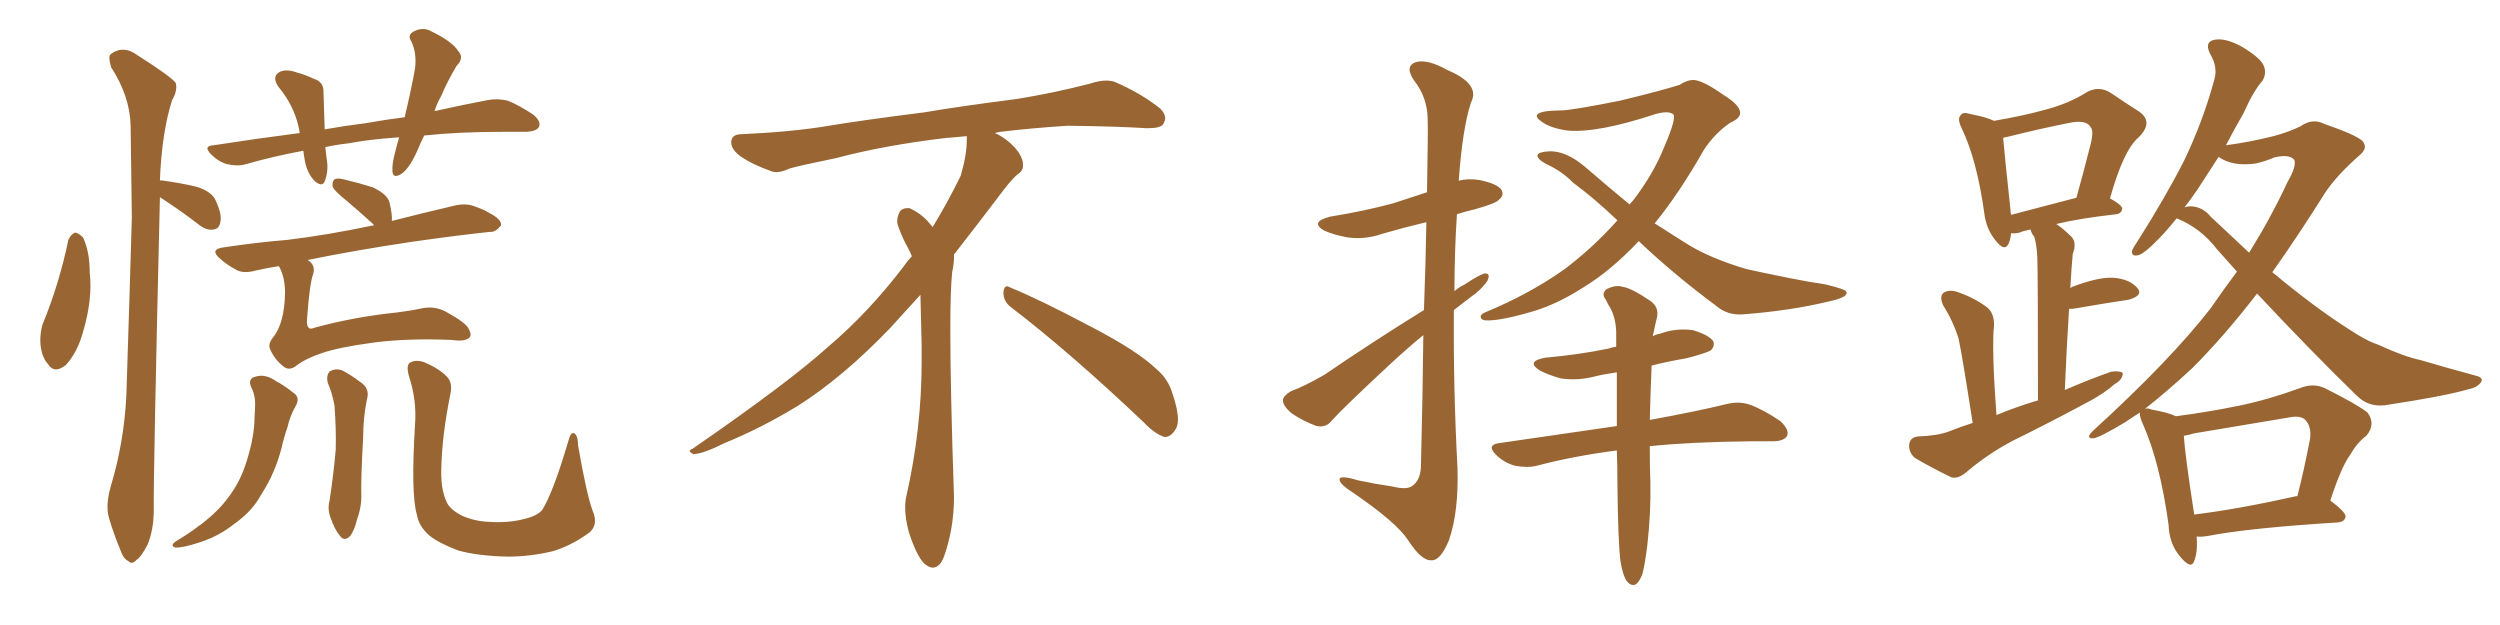 <svg xmlns="http://www.w3.org/2000/svg" xmlns:xlink="http://www.w3.org/1999/xlink" width="600" height="150"><path fill="#996633" padding="10" d="M16.41 57.57L16.41 57.57Q16.99 56.25 18.02 55.81L18.02 55.81Q18.90 55.96 19.92 56.98L19.92 56.98Q21.53 60.35 21.53 65.33L21.53 65.33Q22.27 71.78 19.92 79.69L19.92 79.69Q18.60 84.52 15.82 87.60L15.82 87.60Q13.04 89.79 11.57 87.45L11.57 87.45Q9.81 85.55 9.67 81.88L9.67 81.88Q9.67 79.54 10.25 77.78L10.25 77.78Q14.21 68.12 16.41 57.57ZM38.38 47.31L38.38 47.31Q38.38 47.31 38.38 47.46L38.38 47.46Q36.77 115.14 36.91 122.31L36.91 122.31Q36.91 127.00 35.45 130.66L35.45 130.66Q33.84 133.74 32.81 134.33L32.81 134.33Q31.64 135.64 30.76 134.62L30.76 134.62Q29.59 134.18 28.71 131.54L28.71 131.54Q27.25 128.03 26.22 124.51L26.22 124.51Q25.20 121.44 26.66 116.46L26.66 116.46Q29.74 106.20 30.32 95.07L30.32 95.07Q31.05 72.66 31.64 52.29L31.64 52.29Q31.49 40.43 31.35 30.18L31.35 30.18Q31.20 23.14 26.66 16.11L26.66 16.11Q25.93 13.62 26.51 13.04L26.51 13.04Q29.59 10.69 33.11 13.33L33.11 13.33Q41.16 18.46 42.19 19.92L42.19 19.92Q42.63 21.83 41.31 24.02L41.31 24.02Q38.82 31.79 38.38 43.36L38.38 43.36Q38.67 43.21 39.26 43.36L39.26 43.36Q43.51 43.95 47.17 44.82L47.17 44.82Q50.98 46.00 51.86 48.34L51.86 48.34Q53.32 51.56 52.88 53.32L52.88 53.32Q52.59 54.93 51.27 55.08L51.27 55.08Q49.66 55.37 47.90 54.05L47.90 54.05Q44.09 51.12 40.58 48.78L40.58 48.78Q39.26 47.90 38.38 47.31ZM95.80 32.96L95.80 32.96Q88.92 33.40 83.50 34.42L83.50 34.42Q80.71 34.72 78.08 35.30L78.08 35.30Q78.22 36.47 78.37 37.94L78.37 37.94Q78.96 40.87 77.93 43.51L77.93 43.51Q77.34 44.97 75.59 43.51L75.59 43.51Q73.83 41.75 73.24 38.96L73.24 38.96Q72.95 37.50 72.80 36.18L72.80 36.18Q65.63 37.50 59.03 39.40L59.03 39.40Q57.13 39.99 54.49 39.40L54.49 39.40Q52.44 38.82 50.68 37.06L50.68 37.06Q48.63 35.01 51.27 34.86L51.27 34.86Q61.67 33.25 71.92 31.93L71.92 31.93Q71.78 30.91 71.63 30.32L71.63 30.32Q70.46 25.20 66.80 20.80L66.80 20.80Q65.04 18.16 67.38 17.14L67.38 17.14Q68.99 16.55 71.34 17.43L71.34 17.43Q73.10 17.87 75.29 18.90L75.29 18.90Q77.78 19.63 77.64 22.27L77.64 22.27Q77.78 26.07 77.93 31.05L77.93 31.05Q82.76 30.18 87.60 29.59L87.60 29.59Q92.58 28.71 97.12 28.13L97.12 28.13Q98.73 21.39 99.61 16.41L99.61 16.41Q100.05 12.74 98.73 9.96L98.73 9.96Q97.71 8.50 99.17 7.62L99.17 7.62Q101.51 6.30 103.71 7.62L103.71 7.62Q108.54 9.96 110.01 12.30L110.01 12.30Q111.47 13.92 109.57 15.82L109.57 15.82Q107.23 19.78 105.91 23.00L105.91 23.00Q104.88 24.76 104.30 26.66L104.30 26.66Q111.62 25.05 117.04 24.02L117.04 24.02Q119.53 23.58 121.88 24.17L121.88 24.17Q124.51 25.20 128.03 27.54L128.03 27.54Q129.93 29.15 129.35 30.47L129.35 30.47Q128.76 31.49 126.42 31.64L126.42 31.64Q123.63 31.64 120.41 31.64L120.41 31.64Q110.16 31.64 101.81 32.52L101.81 32.52Q100.93 34.28 100.34 35.74L100.34 35.74Q98.44 40.14 96.53 41.60L96.53 41.60Q94.34 43.07 94.19 41.16L94.19 41.16Q94.04 39.26 94.92 36.18L94.92 36.18Q95.36 34.42 95.80 32.96ZM66.94 63.87L66.94 63.87Q64.16 64.31 61.52 64.89L61.52 64.89Q58.45 65.77 56.69 64.75L56.69 64.75Q54.49 63.57 53.03 62.26L53.03 62.26Q49.95 59.77 53.91 59.33L53.91 59.33Q61.82 58.15 68.99 57.57L68.99 57.57Q78.66 56.40 89.79 54.05L89.79 54.05Q89.36 53.61 89.21 53.47L89.21 53.47Q85.99 50.54 83.20 48.19L83.20 48.19Q80.27 45.85 79.83 44.82L79.83 44.82Q79.69 43.51 80.27 43.07L80.27 43.07Q80.86 42.63 82.62 43.07L82.62 43.07Q86.28 43.95 89.50 44.97L89.50 44.97Q92.87 46.58 93.46 48.49L93.46 48.49Q94.19 51.56 94.04 53.03L94.04 53.03Q101.51 51.12 108.98 49.37L108.98 49.37Q111.91 48.63 114.26 49.66L114.26 49.66Q116.31 50.39 117.19 50.98L117.19 50.98Q120.41 52.59 120.26 54.05L120.26 54.05Q118.95 55.81 117.48 55.66L117.48 55.66Q109.28 56.54 99.02 58.01L99.02 58.01Q85.25 60.06 73.83 62.40L73.83 62.40Q74.12 62.55 74.27 62.70L74.27 62.70Q75.73 63.87 75.15 65.77L75.15 65.77Q74.27 68.26 73.68 76.76L73.68 76.76Q73.54 78.22 74.12 78.66L74.12 78.66Q74.41 79.10 75.44 78.66L75.44 78.66Q85.11 76.03 95.21 75L95.21 75Q98.73 74.56 101.37 73.97L101.37 73.97Q104.44 73.39 107.08 74.85L107.08 74.85Q111.91 77.49 112.50 78.96L112.50 78.96Q113.38 80.57 112.50 81.15L112.50 81.15Q111.33 82.03 108.54 81.59L108.54 81.59Q98.00 81.15 89.94 82.18L89.94 82.18Q81.15 83.35 77.05 84.81L77.05 84.81Q73.24 86.13 71.34 87.60L71.34 87.60Q69.43 89.21 67.97 87.89L67.97 87.89Q65.92 86.28 64.89 83.94L64.89 83.94Q64.16 82.62 65.63 80.86L65.63 80.86Q68.26 77.49 68.41 70.31L68.41 70.31Q68.41 66.50 66.94 63.87ZM60.21 92.72L60.21 92.72Q59.47 90.82 61.38 90.38L61.38 90.38Q63.72 89.65 66.36 91.55L66.36 91.55Q68.12 92.43 70.31 94.19L70.31 94.19Q72.22 95.36 70.90 97.56L70.90 97.56Q69.58 99.90 68.99 102.54L68.99 102.54Q68.12 105.03 67.53 107.67L67.53 107.67Q66.21 112.65 63.87 116.75L63.87 116.75Q62.99 118.21 62.11 119.68L62.11 119.68Q60.06 123.05 56.10 125.83L56.10 125.83Q52.59 128.61 48.19 130.08L48.19 130.08Q43.80 131.54 42.04 131.40L42.04 131.40Q40.72 130.96 42.19 129.93L42.19 129.93Q44.38 128.61 46.29 127.29L46.29 127.29Q47.61 126.27 48.49 125.68L48.49 125.68Q52.59 122.46 54.79 119.38L54.79 119.38Q57.71 115.58 59.18 110.74L59.18 110.74Q61.08 104.74 61.08 100.20L61.08 100.20Q61.23 98.29 61.23 96.83L61.23 96.83Q61.23 94.63 60.21 92.72ZM78.66 91.85L78.66 91.85Q78.22 89.94 79.25 89.06L79.25 89.06Q80.71 88.33 82.18 88.92L82.18 88.92Q84.38 90.09 86.28 91.55L86.28 91.55Q88.92 93.16 88.04 95.95L88.04 95.95Q87.16 100.34 87.16 104.88L87.16 104.88Q86.57 115.58 86.72 119.24L86.72 119.24Q86.72 121.88 85.69 124.66L85.69 124.66Q85.11 127.15 84.08 128.61L84.08 128.61Q82.62 130.08 81.59 128.61L81.59 128.61Q80.27 127.00 79.39 124.37L79.39 124.37Q78.52 122.31 79.10 120.12L79.10 120.12Q80.13 113.23 80.57 107.96L80.57 107.96Q80.71 102.98 80.27 97.27L80.27 97.27Q79.69 94.19 78.66 91.85ZM142.24 122.61L142.24 122.61L142.24 122.61Q143.70 125.98 141.36 127.88L141.36 127.88Q137.11 130.96 132.71 132.28L132.71 132.28Q127.29 133.59 121.88 133.59L121.88 133.59Q114.84 133.45 110.01 132.13L110.01 132.13Q105.32 130.37 102.98 128.47L102.98 128.47Q100.49 126.27 100.05 123.49L100.05 123.49Q98.58 118.65 99.61 101.81L99.61 101.81Q100.05 96.09 98.14 90.23L98.14 90.23Q97.41 87.60 98.44 87.01L98.44 87.01Q99.76 86.28 101.66 86.87L101.66 86.87Q105.18 88.33 107.08 90.23L107.08 90.23Q108.69 91.70 108.11 94.48L108.11 94.48Q106.05 104.59 105.91 112.65L105.91 112.65Q105.76 117.48 107.23 120.56L107.23 120.56Q107.96 122.17 110.60 123.63L110.60 123.63Q113.67 125.10 117.33 125.24L117.33 125.24Q121.73 125.54 125.39 124.66L125.39 124.66Q128.76 123.93 130.08 122.46L130.08 122.46Q132.71 118.36 136.38 105.91L136.38 105.91Q136.96 103.56 137.84 104.00L137.84 104.00Q138.72 104.59 138.72 106.79L138.72 106.79Q140.77 118.65 142.24 122.61ZM242.58 73.68L242.58 73.68Q240.82 72.36 240.82 70.17L240.82 70.17Q240.97 68.70 241.70 68.70L241.70 68.70Q241.99 68.70 242.43 68.99L242.43 68.99Q249.32 71.78 261.77 78.37L261.77 78.37Q273.05 84.23 277.59 88.62L277.59 88.62Q280.37 90.97 281.40 94.48L281.40 94.48Q282.71 98.29 282.71 100.63L282.71 100.63Q282.71 102.39 281.98 103.27L281.98 103.27Q280.96 104.88 279.49 104.88L279.49 104.88Q277.15 104.15 274.51 101.37L274.51 101.37Q257.08 84.81 242.58 73.68ZM232.03 33.54L232.03 33.54L232.03 32.67Q229.25 32.96 227.05 33.11L227.05 33.11Q212.26 34.86 200.68 37.94L200.68 37.94Q191.46 39.84 189.55 40.43L189.55 40.43Q187.65 41.31 186.33 41.31L186.33 41.31Q185.74 41.31 185.30 41.16L185.30 41.16Q180.76 39.55 178.13 37.79L178.13 37.79Q175.49 36.04 175.49 34.13L175.49 34.13L175.49 33.98Q175.63 32.37 177.54 32.23L177.54 32.23Q190.43 31.64 198.93 30.18L198.93 30.18Q206.84 28.86 221.92 26.95L221.92 26.95Q229.54 25.63 244.19 23.73L244.19 23.73Q253.13 22.27 261.62 20.07L261.62 20.07Q263.82 19.34 265.43 19.34L265.43 19.34Q266.60 19.34 267.48 19.63L267.48 19.63Q273.93 22.41 278.47 26.07L278.47 26.07Q279.64 27.25 279.64 28.42L279.64 28.42Q279.64 29.00 279.20 29.74L279.20 29.74Q278.61 30.76 275.68 30.76L275.68 30.76L274.95 30.76Q268.21 30.32 256.20 30.18L256.20 30.18Q247.27 30.76 240.09 31.64L240.09 31.64Q239.21 31.79 238.77 31.93L238.77 31.93Q241.41 33.11 243.60 35.45L243.60 35.45Q245.36 37.50 245.51 39.26L245.51 39.26L245.51 39.84Q245.51 41.02 244.34 41.75L244.34 41.75Q243.02 42.77 240.67 45.85L240.67 45.85Q234.23 54.35 228.96 61.08L228.96 61.08L228.96 61.82Q228.96 63.28 228.52 65.33L228.52 65.33Q228.08 69.43 228.08 79.25L228.08 79.25Q228.08 93.46 228.96 119.24L228.96 119.24Q228.96 126.71 226.61 133.45L226.61 133.45Q225.59 136.23 223.83 136.23L223.83 136.23Q222.95 136.23 221.78 135.21L221.78 135.21Q220.02 133.45 218.12 127.73L218.12 127.73Q217.24 124.37 217.24 121.88L217.24 121.88Q217.24 120.26 217.53 119.09L217.53 119.09Q221.19 102.83 221.19 87.01L221.19 87.01L221.19 82.62Q221.04 76.61 220.90 70.75L220.90 70.75Q216.80 75.29 213.57 78.81L213.57 78.81Q202.15 90.67 191.46 97.41L191.46 97.41Q182.81 102.69 173.88 106.35L173.88 106.35Q168.60 108.98 166.41 108.98L166.41 108.98Q165.53 108.54 165.53 108.25L165.53 108.25Q165.53 107.96 166.26 107.67L166.26 107.67Q189.40 91.70 198.78 83.20L198.78 83.20Q208.45 75 216.94 63.87L216.94 63.87Q217.82 62.55 218.85 61.52L218.85 61.52Q218.41 60.35 217.82 59.33L217.82 59.33Q216.65 57.28 215.63 54.49L215.63 54.49Q215.33 53.76 215.33 53.03L215.33 53.03Q215.33 52.00 215.92 50.83L215.92 50.83Q216.50 49.95 217.82 49.95L217.82 49.95L218.26 49.95Q221.19 51.27 223.10 53.61L223.10 53.61Q223.39 53.91 223.83 54.49L223.83 54.49Q227.34 48.78 230.57 42.19L230.57 42.19Q232.03 37.21 232.03 33.54ZM341.75 74.41L341.75 74.41Q342.19 62.11 342.33 53.32L342.33 53.32Q336.77 54.64 331.79 56.10L331.79 56.10Q327.54 57.57 323.44 56.98L323.44 56.98Q320.21 56.40 317.87 55.37L317.87 55.37Q314.21 53.32 319.19 52.00L319.19 52.00Q327.39 50.68 334.42 48.78L334.42 48.78Q338.38 47.46 342.48 46.14L342.48 46.14Q342.77 30.47 342.63 28.27L342.63 28.27Q342.48 23.29 339.40 19.34L339.40 19.34Q337.06 15.97 339.70 14.94L339.70 14.94Q342.48 14.06 347.46 16.85L347.46 16.85Q355.37 20.21 353.03 24.61L353.03 24.61Q350.98 30.91 350.10 43.36L350.10 43.36Q352.44 42.77 355.08 43.21L355.08 43.21Q359.33 44.09 360.35 45.56L360.35 45.56Q361.08 46.88 359.77 47.90L359.77 47.90Q359.18 48.78 353.91 50.24L353.91 50.24Q351.42 50.83 349.66 51.42L349.66 51.42Q349.07 60.50 349.07 69.87L349.07 69.87Q350.24 68.85 351.56 68.26L351.56 68.26Q354.79 66.06 356.25 65.63L356.25 65.63Q357.86 65.48 356.98 67.38L356.98 67.38Q355.52 69.58 352.73 71.48L352.73 71.48Q350.83 72.95 348.93 74.41L348.93 74.41Q348.78 93.31 349.80 112.35L349.80 112.35Q350.10 122.90 347.75 129.64L347.75 129.64Q345.70 134.62 343.51 134.47L343.51 134.47Q341.16 134.62 337.94 129.64L337.94 129.64Q335.16 125.39 324.90 118.36L324.90 118.36Q321.68 116.31 321.53 115.28L321.53 115.28Q321.09 113.82 325.93 115.28L325.93 115.28Q330.03 116.16 334.13 116.75L334.13 116.75Q337.65 117.63 338.96 116.60L338.96 116.60Q340.87 115.28 341.02 112.06L341.02 112.06Q341.46 94.19 341.60 80.42L341.60 80.42Q337.50 83.79 333.11 87.89L333.11 87.89Q322.41 97.85 319.63 100.93L319.63 100.93Q318.31 102.69 315.97 102.25L315.97 102.25Q312.74 101.07 309.96 99.17L309.96 99.17Q307.76 97.27 307.91 95.95L307.91 95.95Q308.06 94.92 309.81 93.90L309.81 93.90Q313.04 92.72 317.87 89.94L317.87 89.94Q329.00 82.32 341.75 74.41ZM393.31 57.86L393.31 57.86Q386.72 64.89 379.98 68.99L379.98 68.99Q373.83 72.95 367.97 74.71L367.97 74.71Q360.06 77.05 356.54 76.90L356.54 76.90Q355.52 76.76 355.37 76.17L355.37 76.17Q355.22 75.44 356.69 74.85L356.69 74.85Q366.94 70.61 375.29 64.75L375.29 64.75Q382.32 59.47 388.18 52.88L388.18 52.88Q382.47 47.46 377.49 43.80L377.49 43.80Q375 41.16 370.90 39.26L370.90 39.26Q368.85 38.09 368.99 37.21L368.99 37.21Q369.29 36.47 371.63 36.33L371.63 36.33Q375.88 36.04 380.86 40.43L380.86 40.43Q386.13 44.97 391.11 49.07L391.11 49.07Q391.55 48.49 391.99 48.05L391.99 48.05Q396.83 41.75 399.46 35.16L399.46 35.16Q402.54 27.98 401.51 27.39L401.51 27.39Q400.34 26.51 397.27 27.39L397.27 27.39Q383.50 31.93 376.32 31.35L376.32 31.35Q371.92 30.76 369.73 29.00L369.73 29.00Q368.70 28.27 368.85 27.69L368.85 27.69Q369.29 26.51 374.71 26.51L374.71 26.51Q377.78 26.37 388.77 24.17L388.77 24.17Q399.02 21.68 403.13 20.36L403.13 20.36Q404.88 19.19 406.35 19.19L406.35 19.19Q408.54 19.19 413.53 22.71L413.53 22.71Q417.63 25.20 417.63 27.10L417.63 27.10Q417.63 28.42 415.28 29.44L415.28 29.44Q411.62 31.93 408.98 35.89L408.98 35.89Q402.98 46.44 397.12 53.61L397.12 53.61Q401.07 56.10 404.74 58.45L404.74 58.45Q410.30 61.96 419.24 64.60L419.24 64.60Q423.19 65.48 429.79 66.80L429.79 66.80Q434.18 67.68 438.13 68.26L438.13 68.26Q442.97 69.43 443.12 70.02L443.12 70.02Q443.70 71.34 438.87 72.36L438.87 72.36Q429.79 74.56 418.36 75.44L418.36 75.44Q414.70 75.73 412.06 73.54L412.06 73.54Q401.81 65.92 393.75 58.30L393.75 58.30Q393.46 58.01 393.31 57.86ZM395.95 107.08L395.95 107.08L395.95 107.08Q395.95 112.79 396.09 115.58L396.09 115.58Q396.24 123.19 395.36 130.81L395.36 130.81Q394.78 135.50 394.19 137.70L394.19 137.70Q393.46 139.75 392.43 140.33L392.43 140.33Q391.41 140.63 390.53 139.60L390.53 139.60Q389.50 138.28 388.92 134.77L388.92 134.77Q388.33 130.22 388.18 116.16L388.18 116.16Q388.18 111.77 388.04 108.11L388.04 108.11Q377.78 109.42 368.85 111.77L368.85 111.77Q366.65 112.35 363.57 111.77L363.57 111.77Q360.94 111.04 359.03 109.13L359.03 109.13Q356.69 106.79 359.77 106.35L359.77 106.35Q374.85 104.15 388.04 102.25L388.04 102.25Q388.04 95.21 388.04 89.36L388.04 89.36Q384.96 89.79 382.62 90.38L382.62 90.38Q378.52 91.41 374.56 90.82L374.56 90.82Q371.48 89.94 369.58 88.92L369.58 88.92Q366.06 86.72 370.90 85.84L370.90 85.84Q379.10 85.11 386.13 83.64L386.13 83.64Q386.87 83.35 387.89 83.20L387.89 83.20Q387.89 81.30 387.89 79.54L387.89 79.54Q387.74 76.17 386.43 73.83L386.43 73.83Q385.84 72.95 385.40 71.92L385.40 71.92Q384.23 70.46 385.55 69.43L385.55 69.43Q387.74 68.26 389.50 68.85L389.50 68.85Q391.55 69.14 396.09 72.22L396.09 72.22Q398.14 73.68 397.71 76.03L397.71 76.03Q397.27 77.78 396.83 79.98L396.83 79.98Q396.68 80.27 396.68 80.71L396.68 80.71Q397.27 80.27 398.29 80.13L398.29 80.13Q402.25 78.66 406.35 79.25L406.35 79.25Q410.16 80.42 411.18 81.88L411.18 81.88Q411.62 83.06 410.60 84.08L410.60 84.08Q409.72 84.67 404.74 85.99L404.74 85.99Q400.34 86.72 396.39 87.74L396.39 87.74Q396.09 95.07 395.95 100.78L395.95 100.78Q407.23 98.73 414.40 96.97L414.40 96.97Q417.33 96.24 419.97 97.12L419.97 97.12Q423.19 98.29 427.29 101.07L427.29 101.07Q429.49 103.13 428.91 104.59L428.91 104.59Q428.17 105.91 425.39 105.91L425.39 105.91Q423.05 105.91 420.41 105.91L420.41 105.91Q406.05 106.05 395.95 107.08ZM473.44 101.51L473.44 101.51Q470.95 85.40 470.07 81.30L470.07 81.30Q468.75 77.05 466.41 73.39L466.41 73.39Q465.38 71.19 466.41 70.31L466.41 70.31Q467.72 69.43 469.63 70.02L469.63 70.02Q473.58 71.34 476.81 73.68L476.81 73.68Q478.71 75.15 478.56 78.37L478.56 78.37Q478.27 80.13 478.42 86.43L478.42 86.43Q478.56 91.70 479.15 99.61L479.15 99.61Q484.13 97.56 489.11 96.09L489.11 96.09Q489.11 65.63 488.96 61.96L488.96 61.96Q488.82 58.74 488.23 56.84L488.23 56.84Q487.50 55.96 487.35 55.08L487.35 55.08Q485.74 55.37 484.72 55.81L484.72 55.81Q483.54 56.10 482.67 55.96L482.67 55.96Q482.52 57.42 482.08 58.45L482.08 58.45Q481.05 60.64 478.71 57.42L478.71 57.42Q476.66 54.79 476.22 51.12L476.22 51.12Q474.46 38.38 470.80 30.76L470.80 30.76Q469.63 28.42 470.65 27.54L470.65 27.54Q471.09 26.81 473.00 27.39L473.00 27.39Q476.81 28.13 478.56 29.00L478.56 29.00Q485.45 27.83 490.72 26.37L490.72 26.37Q496.44 24.90 500.83 22.12L500.83 22.12Q503.76 20.51 506.54 22.27L506.54 22.27Q510.64 25.05 513.43 26.81L513.43 26.81Q516.94 29.30 513.28 32.96L513.28 32.96Q509.62 36.04 506.40 47.61L506.40 47.61Q509.33 49.22 509.33 50.10L509.33 50.10Q509.18 51.27 507.86 51.42L507.86 51.42Q498.93 52.44 493.51 53.76L493.51 53.76Q495.26 54.93 497.17 56.84L497.17 56.84Q498.49 58.30 497.46 60.94L497.46 60.94Q497.31 62.55 497.17 64.45L497.17 64.45Q497.02 66.80 496.88 69.14L496.88 69.14Q497.17 68.99 497.31 68.85L497.31 68.85Q503.47 66.50 507.13 66.65L507.13 66.65Q511.08 66.94 512.99 69.14L512.99 69.14Q514.45 70.90 510.94 71.92L510.94 71.92Q505.08 72.80 497.46 74.12L497.46 74.12Q496.73 74.12 496.58 74.12L496.58 74.12Q496.00 82.91 495.56 93.60L495.56 93.60Q501.27 91.11 506.69 89.21L506.69 89.21Q508.59 88.92 509.47 89.50L509.47 89.50Q509.47 91.11 507.57 92.14L507.57 92.14Q505.08 94.34 501.56 96.24L501.56 96.24Q492.33 101.22 483.11 105.76L483.11 105.76Q476.95 108.98 471.68 113.53L471.68 113.53Q469.78 114.99 468.31 114.55L468.31 114.55Q463.18 112.06 459.52 109.86L459.52 109.86Q458.06 108.54 458.20 106.64L458.20 106.64Q458.50 104.88 460.40 104.74L460.40 104.74Q464.94 104.59 467.72 103.56L467.72 103.56Q470.65 102.39 473.44 101.51ZM482.67 51.56L482.67 51.56Q489.40 49.80 498.34 47.46L498.34 47.46Q500.10 41.16 501.42 35.89L501.42 35.89Q502.73 31.35 501.71 30.47L501.71 30.47Q500.68 28.56 496.14 29.59L496.14 29.59Q489.55 30.91 481.93 32.81L481.93 32.81Q480.91 32.96 480.76 33.11L480.76 33.11Q481.05 36.77 482.52 50.39L482.52 50.39Q482.52 50.98 482.67 51.56ZM527.20 128.76L527.20 128.76Q527.49 132.42 526.61 134.62L526.61 134.62Q525.88 136.82 523.24 133.59L523.24 133.59Q520.61 130.52 520.46 125.98L520.46 125.98Q518.41 111.04 514.31 101.81L514.31 101.81Q513.43 99.90 513.57 99.02L513.57 99.02Q511.67 100.20 510.21 101.22L510.21 101.22Q503.91 105.03 502.44 105.18L502.44 105.18Q500.39 105.32 502.29 103.42L502.29 103.42Q520.90 86.43 530.57 73.97L530.57 73.97Q533.79 69.29 536.87 65.19L536.87 65.19Q534.38 62.40 532.03 59.77L532.03 59.77Q528.22 54.79 522.51 52.44L522.51 52.44Q522.51 52.44 522.36 52.44L522.36 52.44Q520.02 55.37 518.12 57.28L518.12 57.28Q514.75 60.79 513.28 61.23L513.28 61.23Q511.52 61.67 511.67 60.21L511.67 60.21Q512.11 59.18 513.13 57.71L513.13 57.71Q519.73 47.31 524.27 38.38L524.27 38.38Q528.81 28.86 531.45 19.04L531.45 19.04Q532.32 16.11 530.42 12.89L530.42 12.89Q528.96 9.96 531.59 9.52L531.59 9.52Q534.23 9.08 538.18 11.28L538.18 11.28Q542.72 14.06 543.31 15.82L543.31 15.82Q544.04 17.58 543.02 19.34L543.02 19.34Q540.82 21.83 538.48 27.10L538.48 27.10Q536.13 31.20 534.23 34.86L534.23 34.86Q539.79 34.13 545.65 32.67L545.65 32.67Q549.46 31.64 552.10 30.32L552.10 30.32Q555.03 28.27 557.81 29.74L557.81 29.74Q567.19 32.96 567.33 34.42L567.33 34.42Q568.21 35.74 566.02 37.50L566.02 37.50Q560.89 42.04 558.11 46.14L558.11 46.14Q551.66 56.40 545.36 65.33L545.36 65.33Q555.76 73.97 563.67 78.96L563.67 78.96Q567.77 81.74 570.85 82.76L570.85 82.76Q576.86 85.55 580.96 86.43L580.96 86.43Q587.40 88.33 594.43 90.23L594.43 90.23Q596.04 90.67 595.46 91.70L595.46 91.70Q594.58 93.02 592.24 93.46L592.24 93.46Q586.82 95.07 572.31 97.27L572.31 97.27Q568.36 97.71 565.58 94.92L565.58 94.92Q554.59 84.23 541.70 70.46L541.70 70.46Q533.79 80.71 526.17 88.33L526.17 88.33Q520.02 94.04 514.75 98.14L514.75 98.14Q515.33 97.85 516.36 98.29L516.36 98.29Q520.46 99.02 522.22 99.90L522.22 99.90Q529.98 98.88 537.16 97.41L537.16 97.41Q544.34 95.95 551.95 93.16L551.95 93.16Q555.18 91.85 557.96 93.16L557.96 93.16Q565.87 97.12 568.21 99.02L568.21 99.02Q570.26 101.81 567.92 104.59L567.92 104.59Q565.72 106.20 563.96 109.28L563.96 109.28Q561.91 112.06 559.28 120.12L559.28 120.12Q562.94 122.90 562.94 123.93L562.94 123.93Q562.79 125.24 561.04 125.39L561.04 125.39Q539.79 126.71 529.98 128.61L529.98 128.61Q528.22 128.91 527.20 128.76ZM551.07 119.09L551.07 119.09Q551.22 119.09 551.37 119.09L551.37 119.09Q552.98 112.79 554.44 105.18L554.44 105.18Q554.74 102.25 553.27 100.78L553.27 100.78Q552.10 99.61 549.32 100.20L549.32 100.20Q538.18 102.10 526.61 104.00L526.61 104.00Q525.15 104.44 524.12 104.59L524.12 104.59Q524.41 109.28 526.61 123.49L526.61 123.49Q537.30 122.17 551.07 119.09ZM530.57 52.00L530.57 52.00L530.57 52.00Q535.40 56.54 539.79 60.64L539.79 60.64Q545.07 52.15 549.02 43.65L549.02 43.65Q551.22 39.84 550.63 38.38L550.63 38.38Q549.46 36.91 545.80 37.79L545.80 37.79Q543.90 38.67 541.26 39.26L541.26 39.26Q535.69 39.99 532.47 37.65L532.47 37.65Q529.69 41.89 527.34 45.56L527.34 45.56Q525.73 47.90 524.27 49.80L524.27 49.80Q524.85 49.51 525.88 49.51L525.88 49.51Q528.66 49.66 530.57 52.00Z"/></svg>